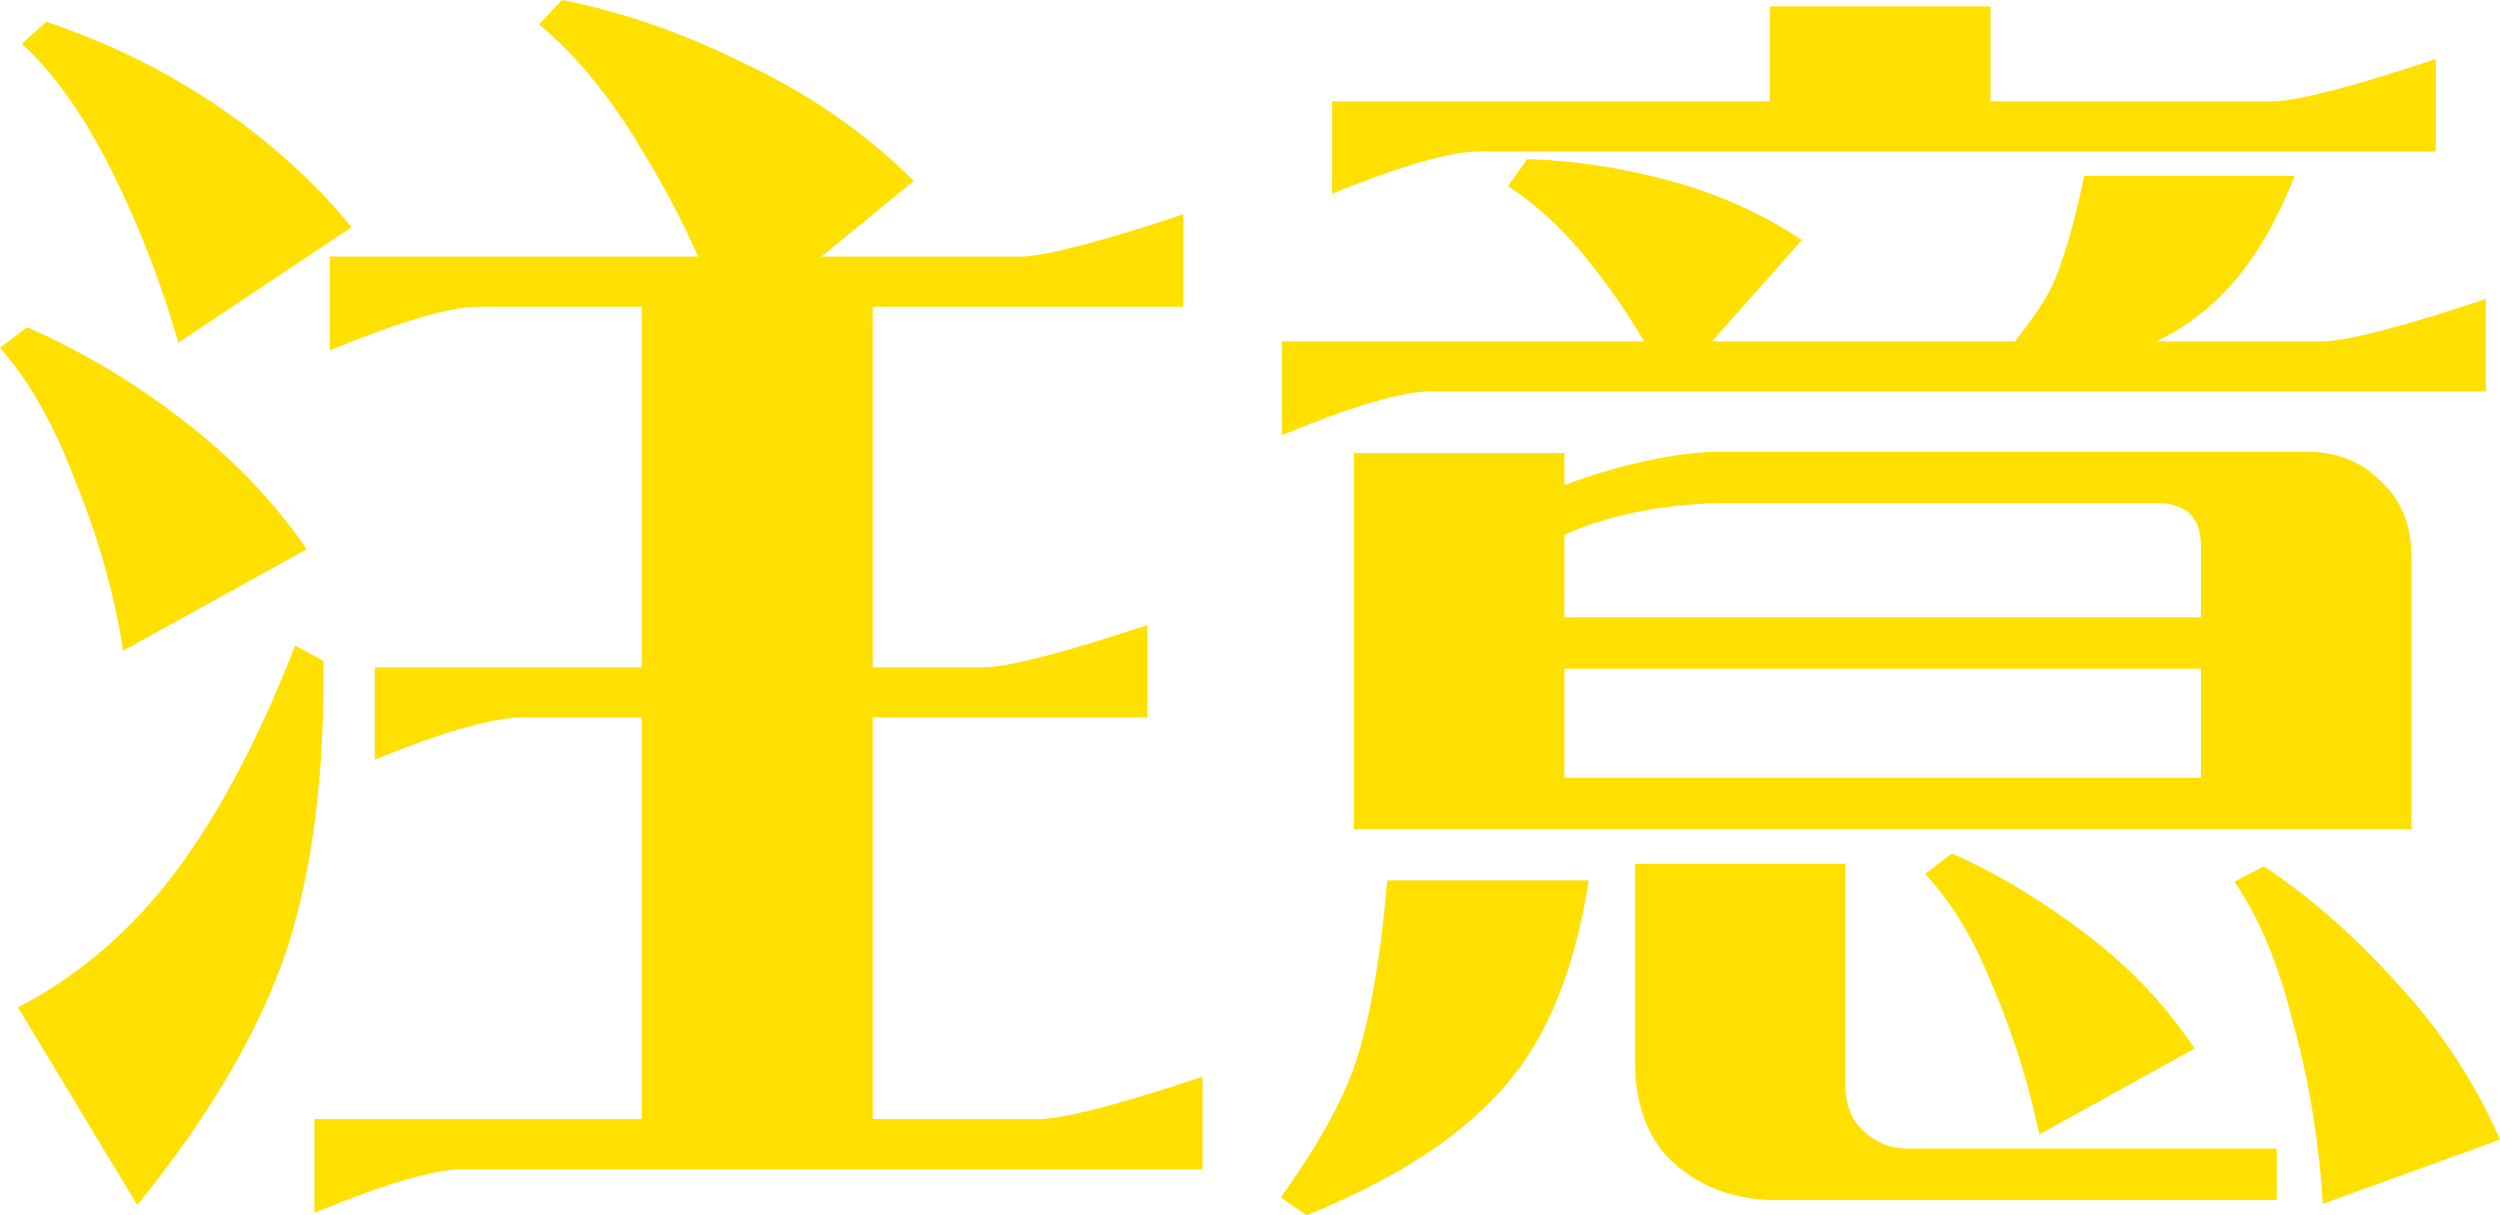 <?xml version="1.0" encoding="UTF-8"?>
<svg id="_レイヤー_2" data-name="レイヤー 2" xmlns="http://www.w3.org/2000/svg" viewBox="0 0 38.96 18.94">
  <defs>
    <style>
      .cls-1 {
        fill: #ffe000;
      }
    </style>
  </defs>
  <g id="_レイヤー_1-2" data-name="レイヤー 1">
    <g>
      <path class="cls-1" d="M0,5.42l.42-.32c.78.34,1.54.78,2.26,1.32.84.62,1.54,1.32,2.1,2.14l-2.86,1.58c-.14-.9-.4-1.8-.76-2.68-.32-.84-.7-1.52-1.16-2.04ZM2.62,13.74c.72-.92,1.38-2.14,1.98-3.68l.44.24c.02,1.72-.16,3.18-.54,4.4-.4,1.26-1.18,2.62-2.36,4.08l-1.86-3.08c.88-.46,1.66-1.1,2.34-1.96ZM.34.68l.38-.34c.84.28,1.66.66,2.44,1.16.9.58,1.68,1.26,2.32,2.04l-2.7,1.8c-.26-.9-.6-1.8-1.04-2.68-.42-.84-.88-1.5-1.4-1.98ZM4.9,18.9v-1.46h5.1v-6.26h-1.76c-.48-.02-1.28.2-2.4.66v-1.44h4.16v-5.62h-2.46c-.48-.02-1.28.22-2.4.68v-1.46h5.74c-.24-.54-.52-1.08-.84-1.6-.5-.86-1.06-1.54-1.64-2.02l.36-.38c.92.18,1.84.5,2.74.94,1.04.48,1.96,1.1,2.74,1.88l-1.44,1.18h3.12c.42-.02,1.26-.24,2.52-.66v1.44h-4.84v5.62h1.76c.42-.02,1.26-.24,2.52-.66v1.44h-4.28v6.26h2.62c.42-.02,1.26-.24,2.52-.66v1.44H7.3c-.48-.02-1.28.22-2.4.68Z"/>
      <path class="cls-1" d="M19.96,18.66c.5-.7.88-1.34,1.1-1.92.26-.68.44-1.68.56-3.02h3.14c-.22,1.4-.66,2.48-1.32,3.22-.68.78-1.7,1.44-3.08,2l-.4-.28ZM19.98,5.32h5.64c-.22-.38-.48-.76-.76-1.12-.44-.58-.9-1-1.36-1.3l.3-.42c.68.02,1.38.12,2.08.3.8.2,1.54.52,2.2.96l-1.4,1.58h4.72c.24-.3.42-.56.56-.82.18-.38.36-.98.52-1.76h3.28c-.4,1.02-.92,1.76-1.56,2.22-.18.14-.38.26-.6.36h2.62c.42-.02,1.26-.24,2.52-.66v1.44h-16.38c-.46-.02-1.26.22-2.38.68v-1.46ZM20.76,1.58h6.82V.1h3.44v1.48h4.42c.42-.02,1.26-.24,2.52-.66v1.44h-14.82c-.46-.02-1.26.2-2.38.66v-1.44ZM21.1,7.06h3.28v.5c1.06-.4,1.96-.52,2.42-.52h9.14c.46,0,.84.14,1.14.44.34.3.5.7.5,1.2v4.24h-16.48v-5.86ZM34.3,9.62v-1.1c0-.24-.06-.42-.2-.54-.14-.1-.3-.14-.48-.14h-6.82c-.9.02-1.66.18-2.3.44l-.12.06v1.28h9.92ZM34.3,12.12v-1.7h-9.92v1.7h9.92ZM26.08,18.12c-.4-.36-.6-.9-.6-1.6v-3.06h3.28v3.46c0,.32.1.56.32.74.18.16.4.24.66.24h5.74v.8h-7.82c-.62,0-1.16-.2-1.58-.58ZM31.06,15.38c-.3-.74-.64-1.32-1.06-1.76l.42-.32c.68.3,1.34.7,1.96,1.16.74.54,1.34,1.16,1.82,1.88l-2.42,1.34c-.16-.78-.4-1.54-.72-2.3ZM35.74,15.96c-.22-.9-.52-1.64-.92-2.22l.46-.24c.72.48,1.38,1.06,2,1.74.72.76,1.28,1.6,1.68,2.52l-2.76,1c-.06-.94-.2-1.86-.46-2.8Z"/>
    </g>
  </g>
</svg>